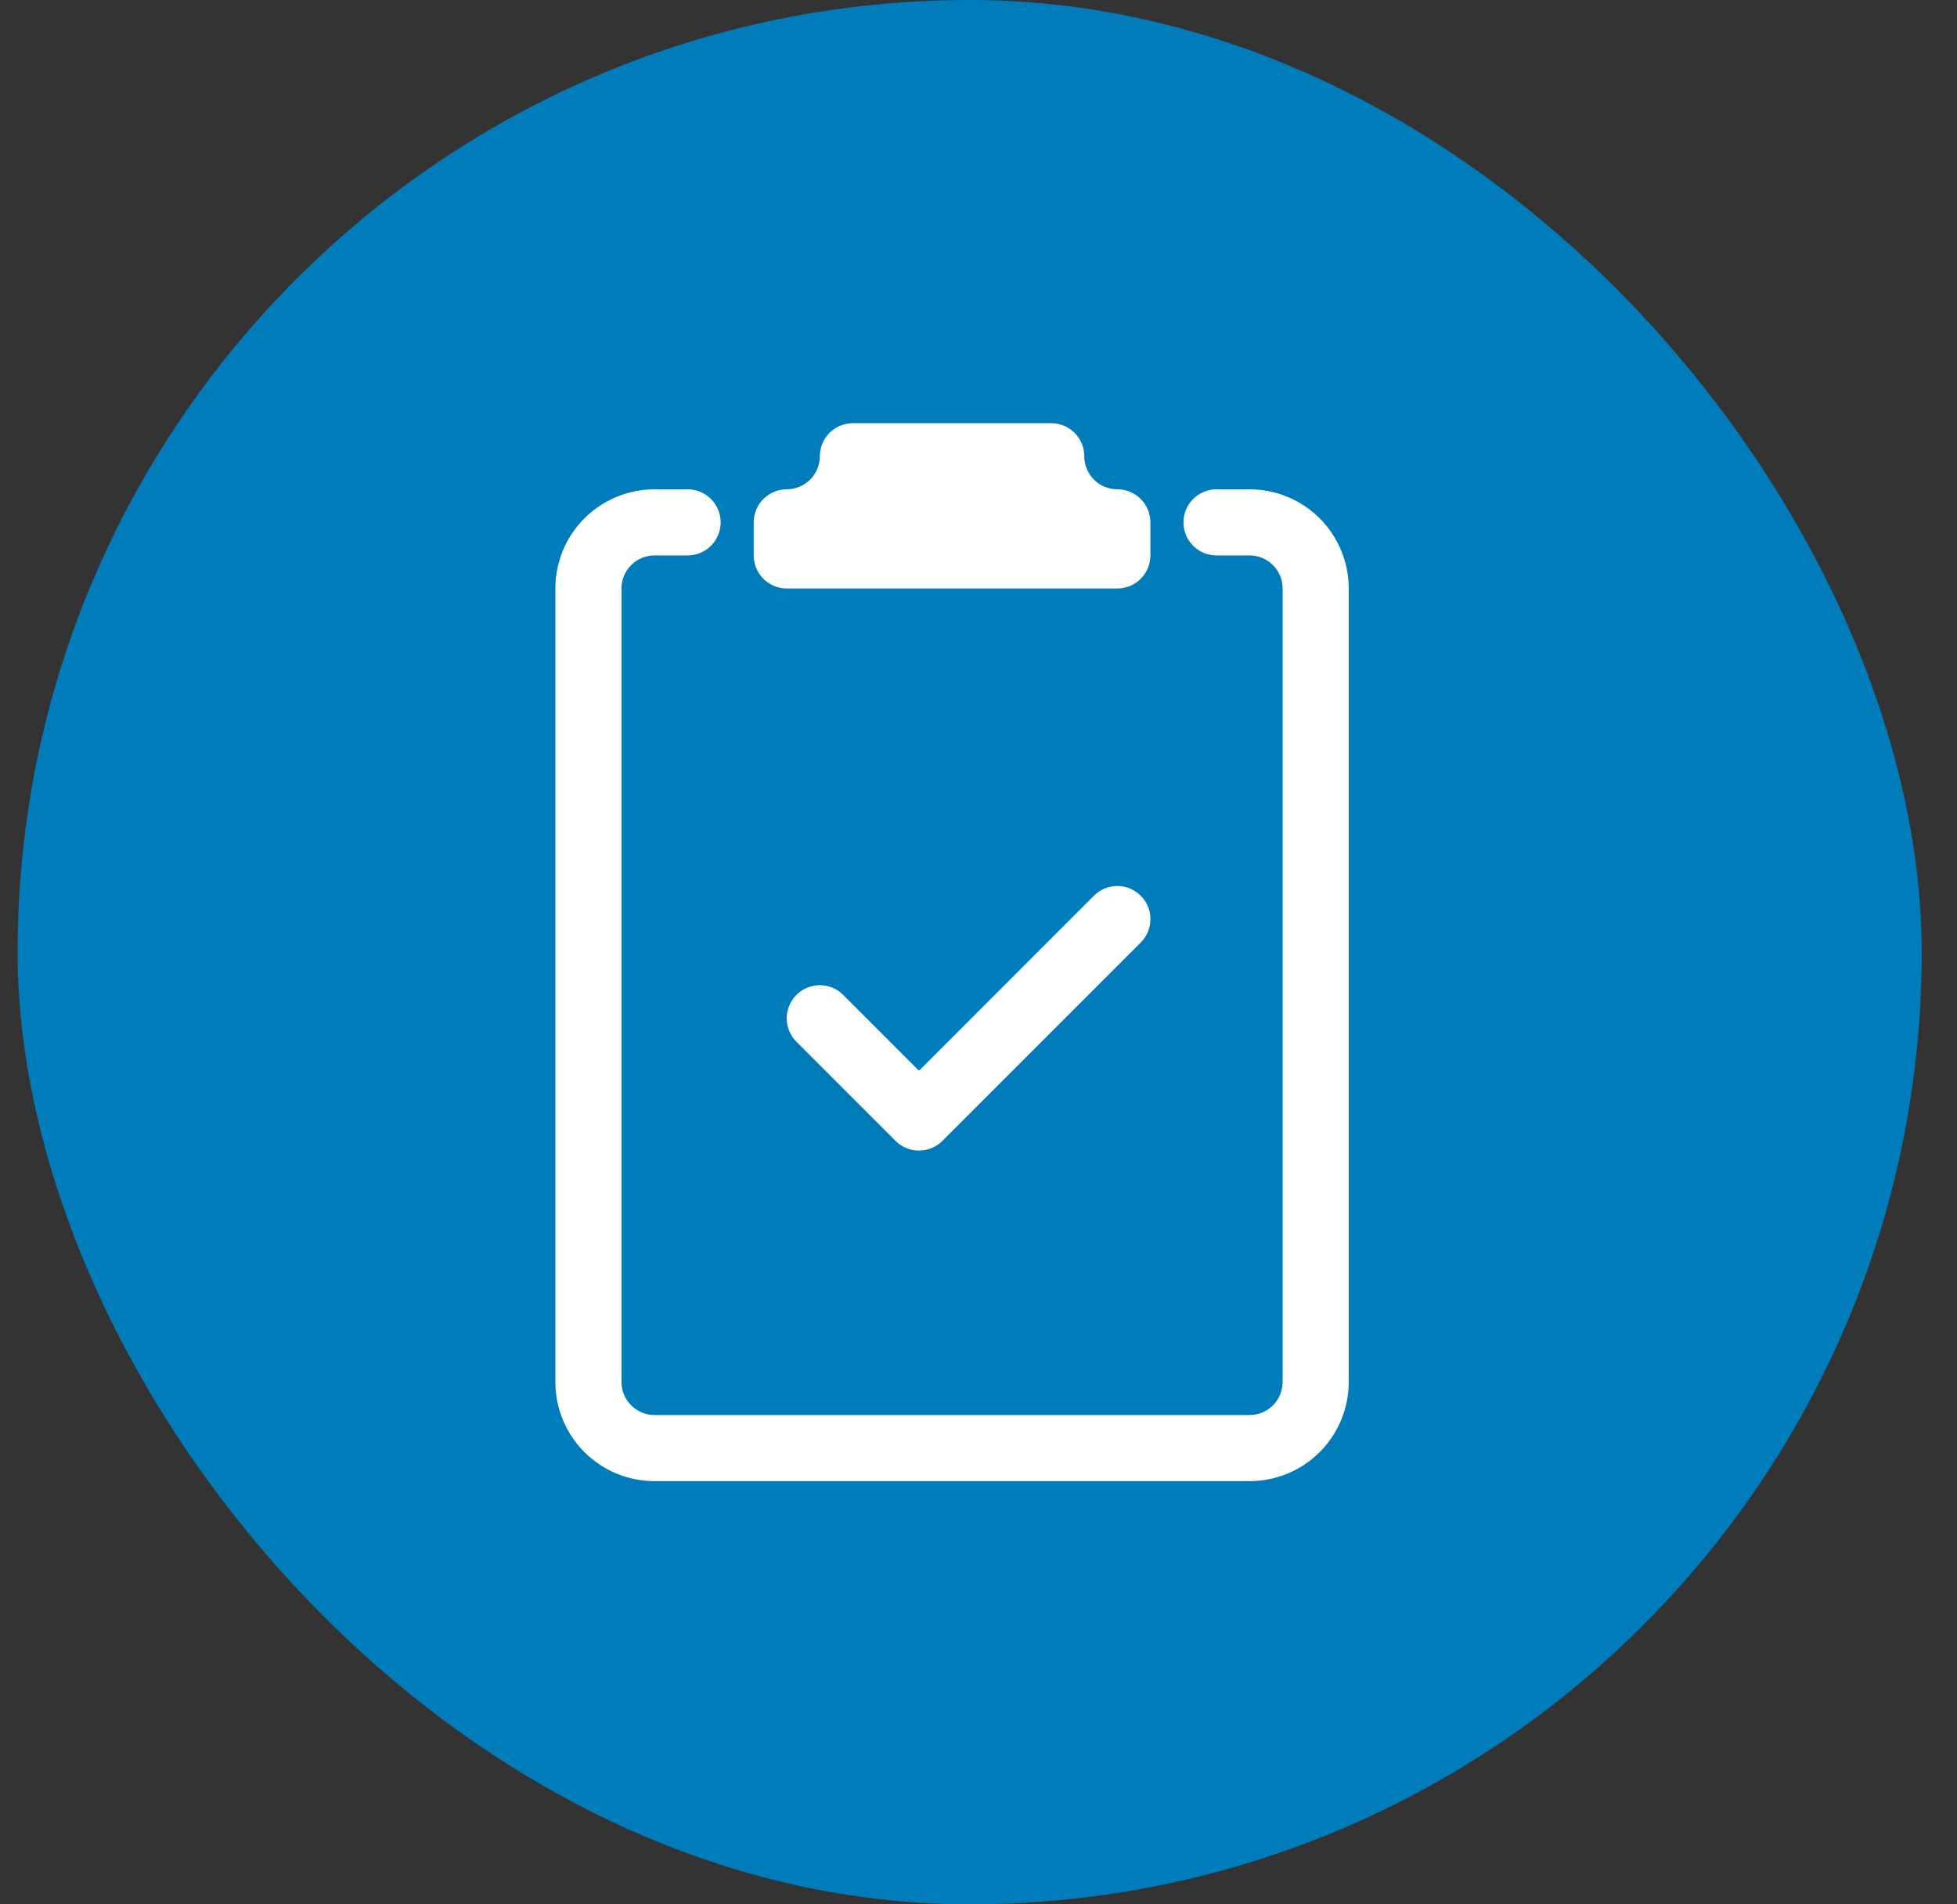 <svg width="37" height="36" viewBox="0 0 37 36" fill="none" xmlns="http://www.w3.org/2000/svg">
<rect x="0" y="0" width="37" height="36" fill="#333333" stroke="none"/>
<rect x="0.333" width="36" height="36" rx="18" fill="#007CBA"/>
<path d="M19.875 8C20.041 8 20.2 8.066 20.317 8.183C20.434 8.3 20.5 8.459 20.5 8.625C20.5 8.791 20.566 8.95 20.683 9.067C20.8 9.184 20.959 9.25 21.125 9.25C21.291 9.25 21.45 9.316 21.567 9.433C21.684 9.55 21.75 9.709 21.75 9.875V10.5C21.75 10.666 21.684 10.825 21.567 10.942C21.45 11.059 21.291 11.125 21.125 11.125H14.875C14.709 11.125 14.55 11.059 14.433 10.942C14.316 10.825 14.25 10.666 14.25 10.5V9.875C14.25 9.709 14.316 9.55 14.433 9.433C14.55 9.316 14.709 9.25 14.875 9.25C15.041 9.25 15.2 9.184 15.317 9.067C15.434 8.95 15.5 8.791 15.5 8.625C15.5 8.459 15.566 8.3 15.683 8.183C15.8 8.066 15.959 8 16.125 8H19.875Z" fill="white"/>
<path d="M11.75 11.125C11.75 10.959 11.816 10.8 11.933 10.683C12.05 10.566 12.209 10.5 12.375 10.5H13C13.166 10.5 13.325 10.434 13.442 10.317C13.559 10.2 13.625 10.041 13.625 9.875C13.625 9.709 13.559 9.55 13.442 9.433C13.325 9.316 13.166 9.25 13 9.25H12.375C11.878 9.25 11.401 9.448 11.049 9.799C10.697 10.151 10.5 10.628 10.5 11.125V26.125C10.5 26.622 10.697 27.099 11.049 27.451C11.401 27.802 11.878 28 12.375 28H23.625C24.122 28 24.599 27.802 24.951 27.451C25.302 27.099 25.5 26.622 25.5 26.125V11.125C25.5 10.628 25.302 10.151 24.951 9.799C24.599 9.448 24.122 9.25 23.625 9.25H23C22.834 9.25 22.675 9.316 22.558 9.433C22.441 9.55 22.375 9.709 22.375 9.875C22.375 10.041 22.441 10.2 22.558 10.317C22.675 10.434 22.834 10.5 23 10.5H23.625C23.791 10.5 23.95 10.566 24.067 10.683C24.184 10.8 24.25 10.959 24.25 11.125V26.125C24.25 26.291 24.184 26.45 24.067 26.567C23.95 26.684 23.791 26.75 23.625 26.75H12.375C12.209 26.75 12.05 26.684 11.933 26.567C11.816 26.45 11.75 26.291 11.75 26.125V11.125Z" fill="white"/>
<path d="M21.567 17.818C21.685 17.7 21.751 17.541 21.751 17.375C21.751 17.209 21.685 17.05 21.567 16.933C21.45 16.815 21.291 16.749 21.125 16.749C20.959 16.749 20.8 16.815 20.682 16.933L17.375 20.241L15.942 18.808C15.884 18.749 15.815 18.703 15.739 18.672C15.663 18.64 15.582 18.624 15.5 18.624C15.418 18.624 15.336 18.64 15.26 18.672C15.184 18.703 15.115 18.749 15.057 18.808C14.999 18.866 14.953 18.935 14.922 19.011C14.89 19.087 14.874 19.168 14.874 19.25C14.874 19.332 14.89 19.414 14.922 19.489C14.953 19.566 14.999 19.634 15.057 19.693L16.932 21.568C16.99 21.626 17.059 21.672 17.135 21.703C17.211 21.735 17.293 21.751 17.375 21.751C17.457 21.751 17.538 21.735 17.614 21.703C17.69 21.672 17.759 21.626 17.817 21.568L21.567 17.818Z" fill="white"/>
</svg>
